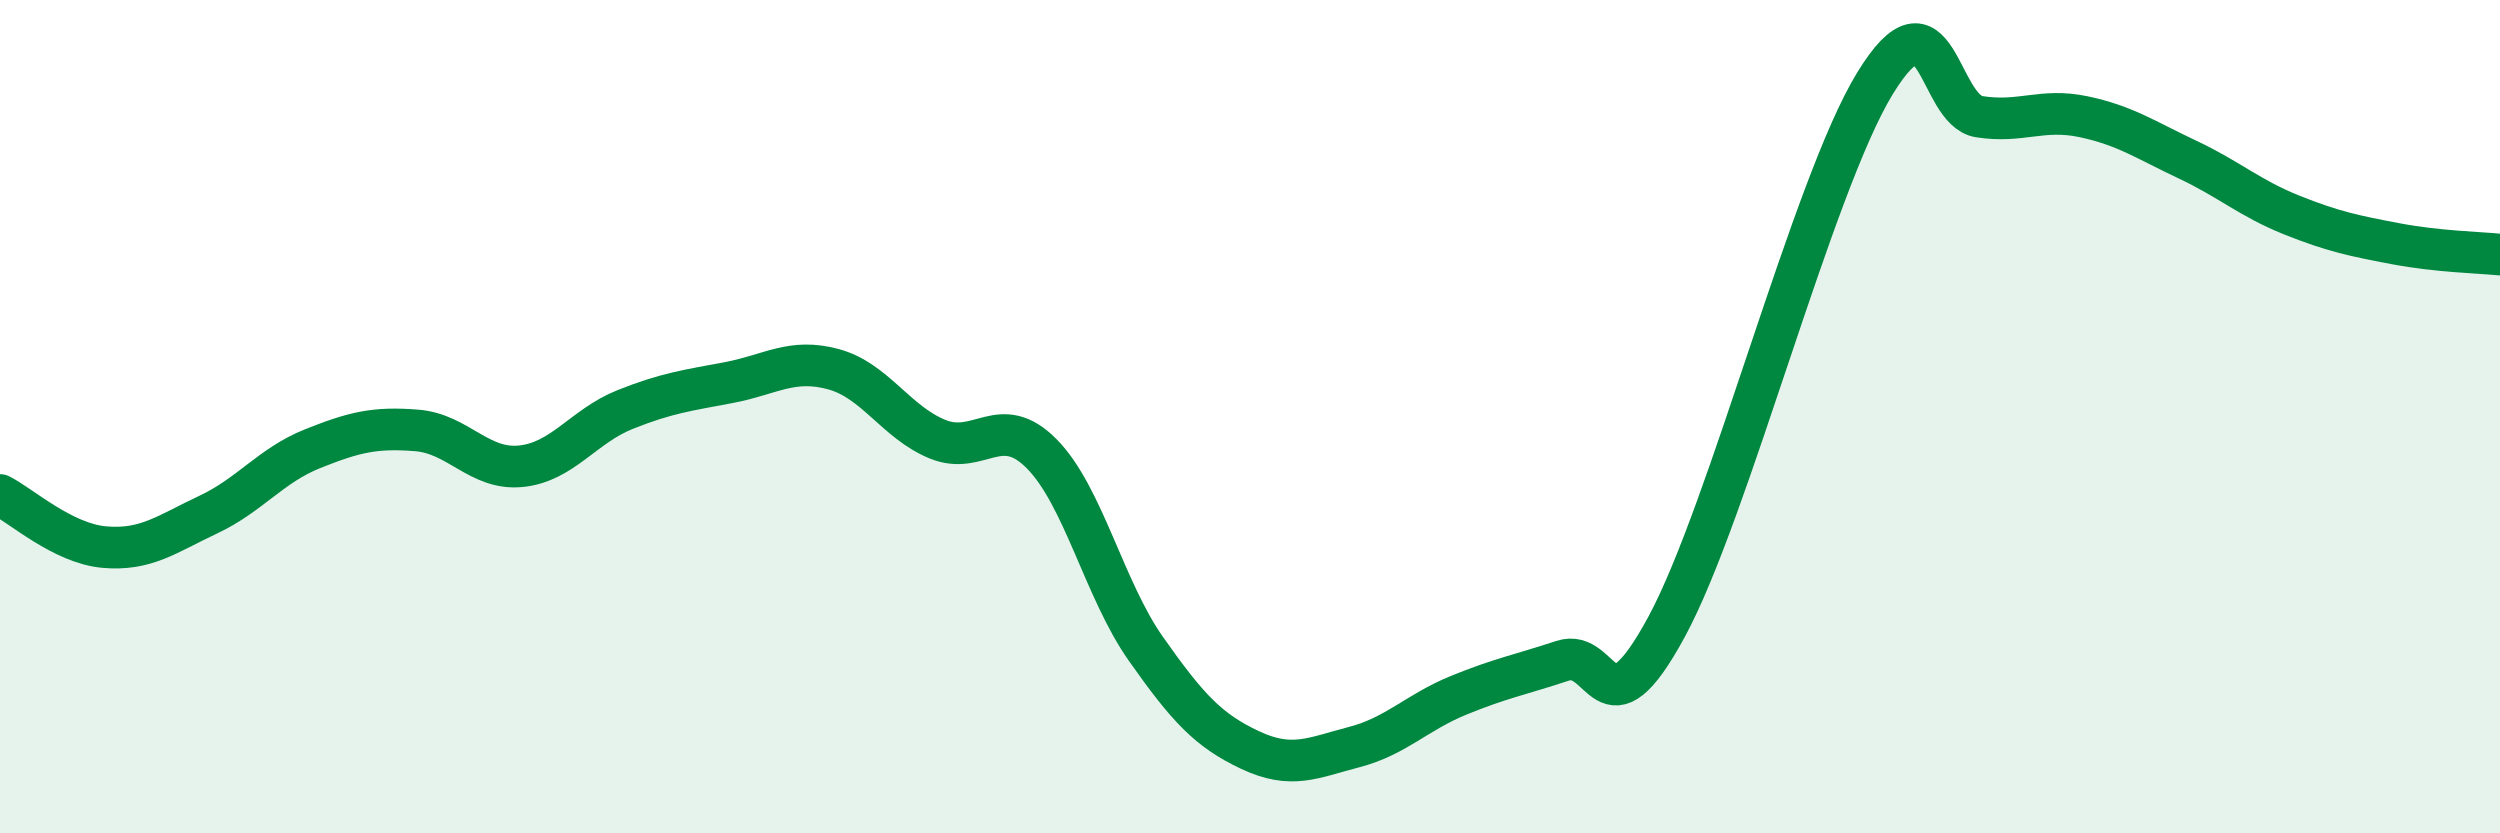 
    <svg width="60" height="20" viewBox="0 0 60 20" xmlns="http://www.w3.org/2000/svg">
      <path
        d="M 0,11.88 C 0.5,12.13 1.5,13.04 2.5,13.13 C 3.5,13.22 4,12.82 5,12.35 C 6,11.88 6.5,11.17 7.5,10.77 C 8.5,10.37 9,10.25 10,10.33 C 11,10.41 11.5,11.29 12.5,11.19 C 13.5,11.09 14,10.23 15,9.83 C 16,9.43 16.5,9.37 17.5,9.18 C 18.5,8.99 19,8.59 20,8.86 C 21,9.13 21.5,10.13 22.5,10.54 C 23.5,10.95 24,9.88 25,10.89 C 26,11.9 26.5,14.15 27.5,15.57 C 28.5,16.99 29,17.53 30,18 C 31,18.47 31.5,18.19 32.5,17.93 C 33.5,17.67 34,17.1 35,16.69 C 36,16.28 36.5,16.19 37.5,15.86 C 38.5,15.53 38.5,17.81 40,15.04 C 41.5,12.27 43.5,4.45 45,2 C 46.5,-0.45 46.5,2.64 47.5,2.8 C 48.5,2.96 49,2.59 50,2.8 C 51,3.01 51.5,3.36 52.5,3.83 C 53.5,4.3 54,4.76 55,5.16 C 56,5.56 56.5,5.66 57.5,5.85 C 58.5,6.04 59.5,6.06 60,6.11L60 20L0 20Z"
        fill="#008740"
        opacity="0.1"
        stroke-linecap="round"
        stroke-linejoin="round"
      />
      <path
        d="M 0,11.88 C 0.5,12.13 1.5,13.04 2.5,13.13 C 3.5,13.22 4,12.82 5,12.35 C 6,11.88 6.5,11.17 7.5,10.77 C 8.5,10.37 9,10.25 10,10.33 C 11,10.41 11.5,11.29 12.5,11.19 C 13.5,11.09 14,10.23 15,9.83 C 16,9.43 16.5,9.37 17.5,9.18 C 18.5,8.99 19,8.59 20,8.86 C 21,9.13 21.5,10.13 22.5,10.54 C 23.5,10.95 24,9.88 25,10.89 C 26,11.9 26.5,14.15 27.5,15.57 C 28.5,16.99 29,17.53 30,18 C 31,18.47 31.5,18.19 32.5,17.93 C 33.5,17.67 34,17.1 35,16.69 C 36,16.28 36.5,16.19 37.5,15.86 C 38.5,15.53 38.5,17.81 40,15.04 C 41.5,12.27 43.5,4.45 45,2 C 46.5,-0.45 46.5,2.64 47.5,2.8 C 48.5,2.96 49,2.59 50,2.8 C 51,3.01 51.5,3.36 52.5,3.83 C 53.5,4.3 54,4.76 55,5.16 C 56,5.56 56.5,5.66 57.5,5.85 C 58.5,6.04 59.5,6.06 60,6.11"
        stroke="#008740"
        stroke-width="1"
        fill="none"
        stroke-linecap="round"
        stroke-linejoin="round"
      />
    </svg>
  
